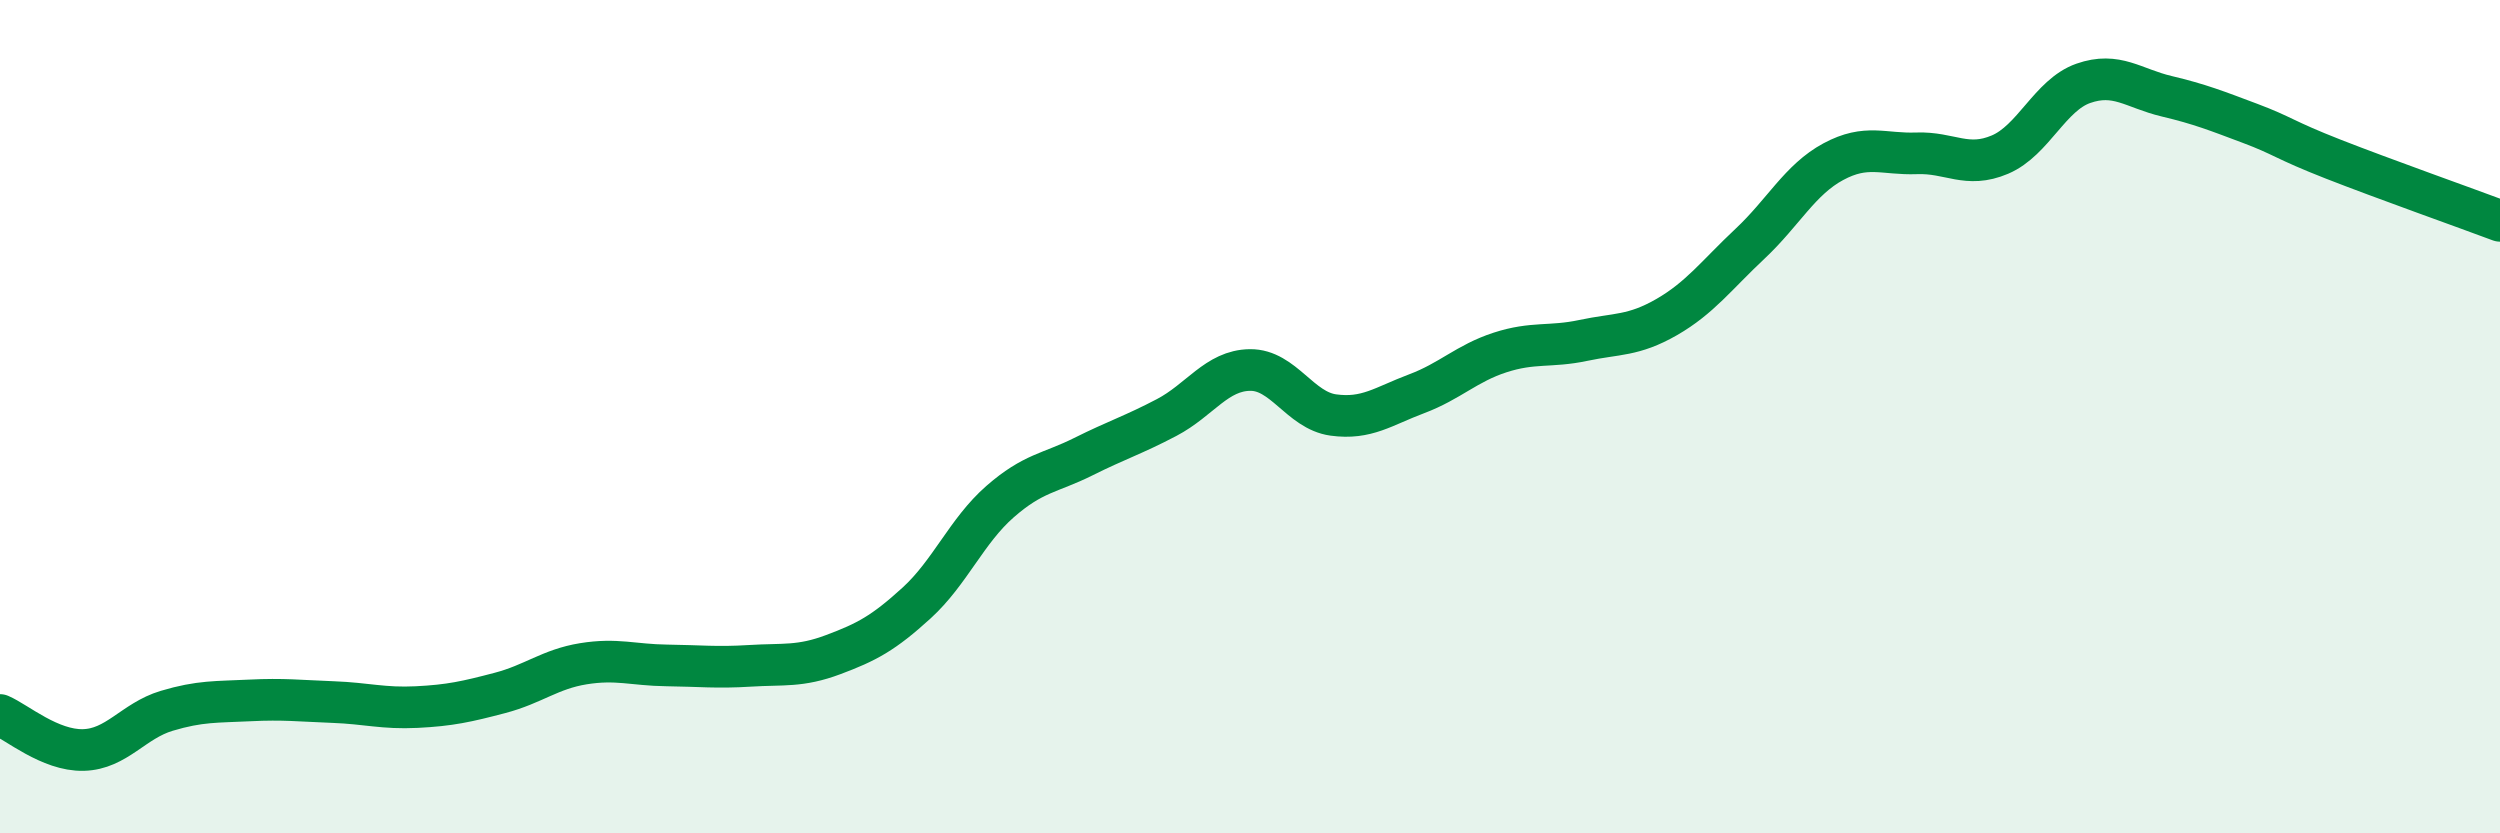 
    <svg width="60" height="20" viewBox="0 0 60 20" xmlns="http://www.w3.org/2000/svg">
      <path
        d="M 0,17.16 C 0.4,17.33 1.2,18.02 2,18 C 2.8,17.98 3.2,17.3 4,17.06 C 4.8,16.82 5.2,16.85 6,16.81 C 6.8,16.77 7.2,16.82 8,16.85 C 8.8,16.88 9.2,17.01 10,16.97 C 10.8,16.93 11.2,16.84 12,16.63 C 12.8,16.42 13.2,16.06 14,15.93 C 14.8,15.8 15.2,15.96 16,15.97 C 16.8,15.98 17.2,16.03 18,15.98 C 18.8,15.93 19.2,16.01 20,15.71 C 20.8,15.41 21.2,15.2 22,14.47 C 22.8,13.74 23.2,12.74 24,12.04 C 24.8,11.34 25.2,11.36 26,10.96 C 26.8,10.56 27.2,10.44 28,10.02 C 28.8,9.6 29.2,8.89 30,8.88 C 30.8,8.87 31.2,9.85 32,9.96 C 32.8,10.07 33.2,9.75 34,9.45 C 34.8,9.15 35.2,8.72 36,8.46 C 36.8,8.2 37.2,8.34 38,8.17 C 38.8,8 39.2,8.07 40,7.61 C 40.8,7.15 41.2,6.6 42,5.85 C 42.8,5.1 43.2,4.31 44,3.88 C 44.8,3.45 45.2,3.71 46,3.68 C 46.8,3.65 47.2,4.05 48,3.71 C 48.8,3.37 49.2,2.28 50,2 C 50.8,1.72 51.2,2.12 52,2.31 C 52.8,2.5 53.2,2.66 54,2.96 C 54.8,3.26 54.8,3.35 56,3.82 C 57.2,4.29 59.2,5 60,5.3L60 20L0 20Z"
        fill="#008740"
        opacity="0.1"
        stroke-linecap="round"
        stroke-linejoin="round"
      />
      <path
        d="M 0,17.16 C 0.4,17.33 1.2,18.02 2,18 C 2.8,17.98 3.2,17.3 4,17.06 C 4.8,16.82 5.2,16.85 6,16.81 C 6.8,16.77 7.2,16.82 8,16.85 C 8.8,16.88 9.2,17.01 10,16.97 C 10.8,16.93 11.2,16.84 12,16.63 C 12.8,16.42 13.2,16.06 14,15.93 C 14.8,15.8 15.2,15.96 16,15.97 C 16.8,15.98 17.2,16.03 18,15.98 C 18.8,15.93 19.2,16.01 20,15.71 C 20.8,15.41 21.2,15.2 22,14.47 C 22.8,13.74 23.2,12.74 24,12.04 C 24.8,11.34 25.2,11.36 26,10.96 C 26.8,10.56 27.2,10.44 28,10.02 C 28.8,9.6 29.2,8.89 30,8.88 C 30.8,8.87 31.2,9.85 32,9.96 C 32.8,10.07 33.2,9.75 34,9.45 C 34.8,9.15 35.2,8.72 36,8.46 C 36.8,8.2 37.2,8.34 38,8.17 C 38.8,8 39.2,8.07 40,7.61 C 40.8,7.15 41.2,6.6 42,5.85 C 42.8,5.1 43.2,4.31 44,3.88 C 44.8,3.45 45.2,3.71 46,3.68 C 46.8,3.65 47.2,4.05 48,3.71 C 48.8,3.37 49.2,2.28 50,2 C 50.8,1.72 51.2,2.12 52,2.31 C 52.8,2.5 53.2,2.66 54,2.96 C 54.8,3.26 54.8,3.35 56,3.82 C 57.2,4.29 59.2,5 60,5.3"
        stroke="#008740"
        stroke-width="1"
        fill="none"
        stroke-linecap="round"
        stroke-linejoin="round"
      />
    </svg>
  